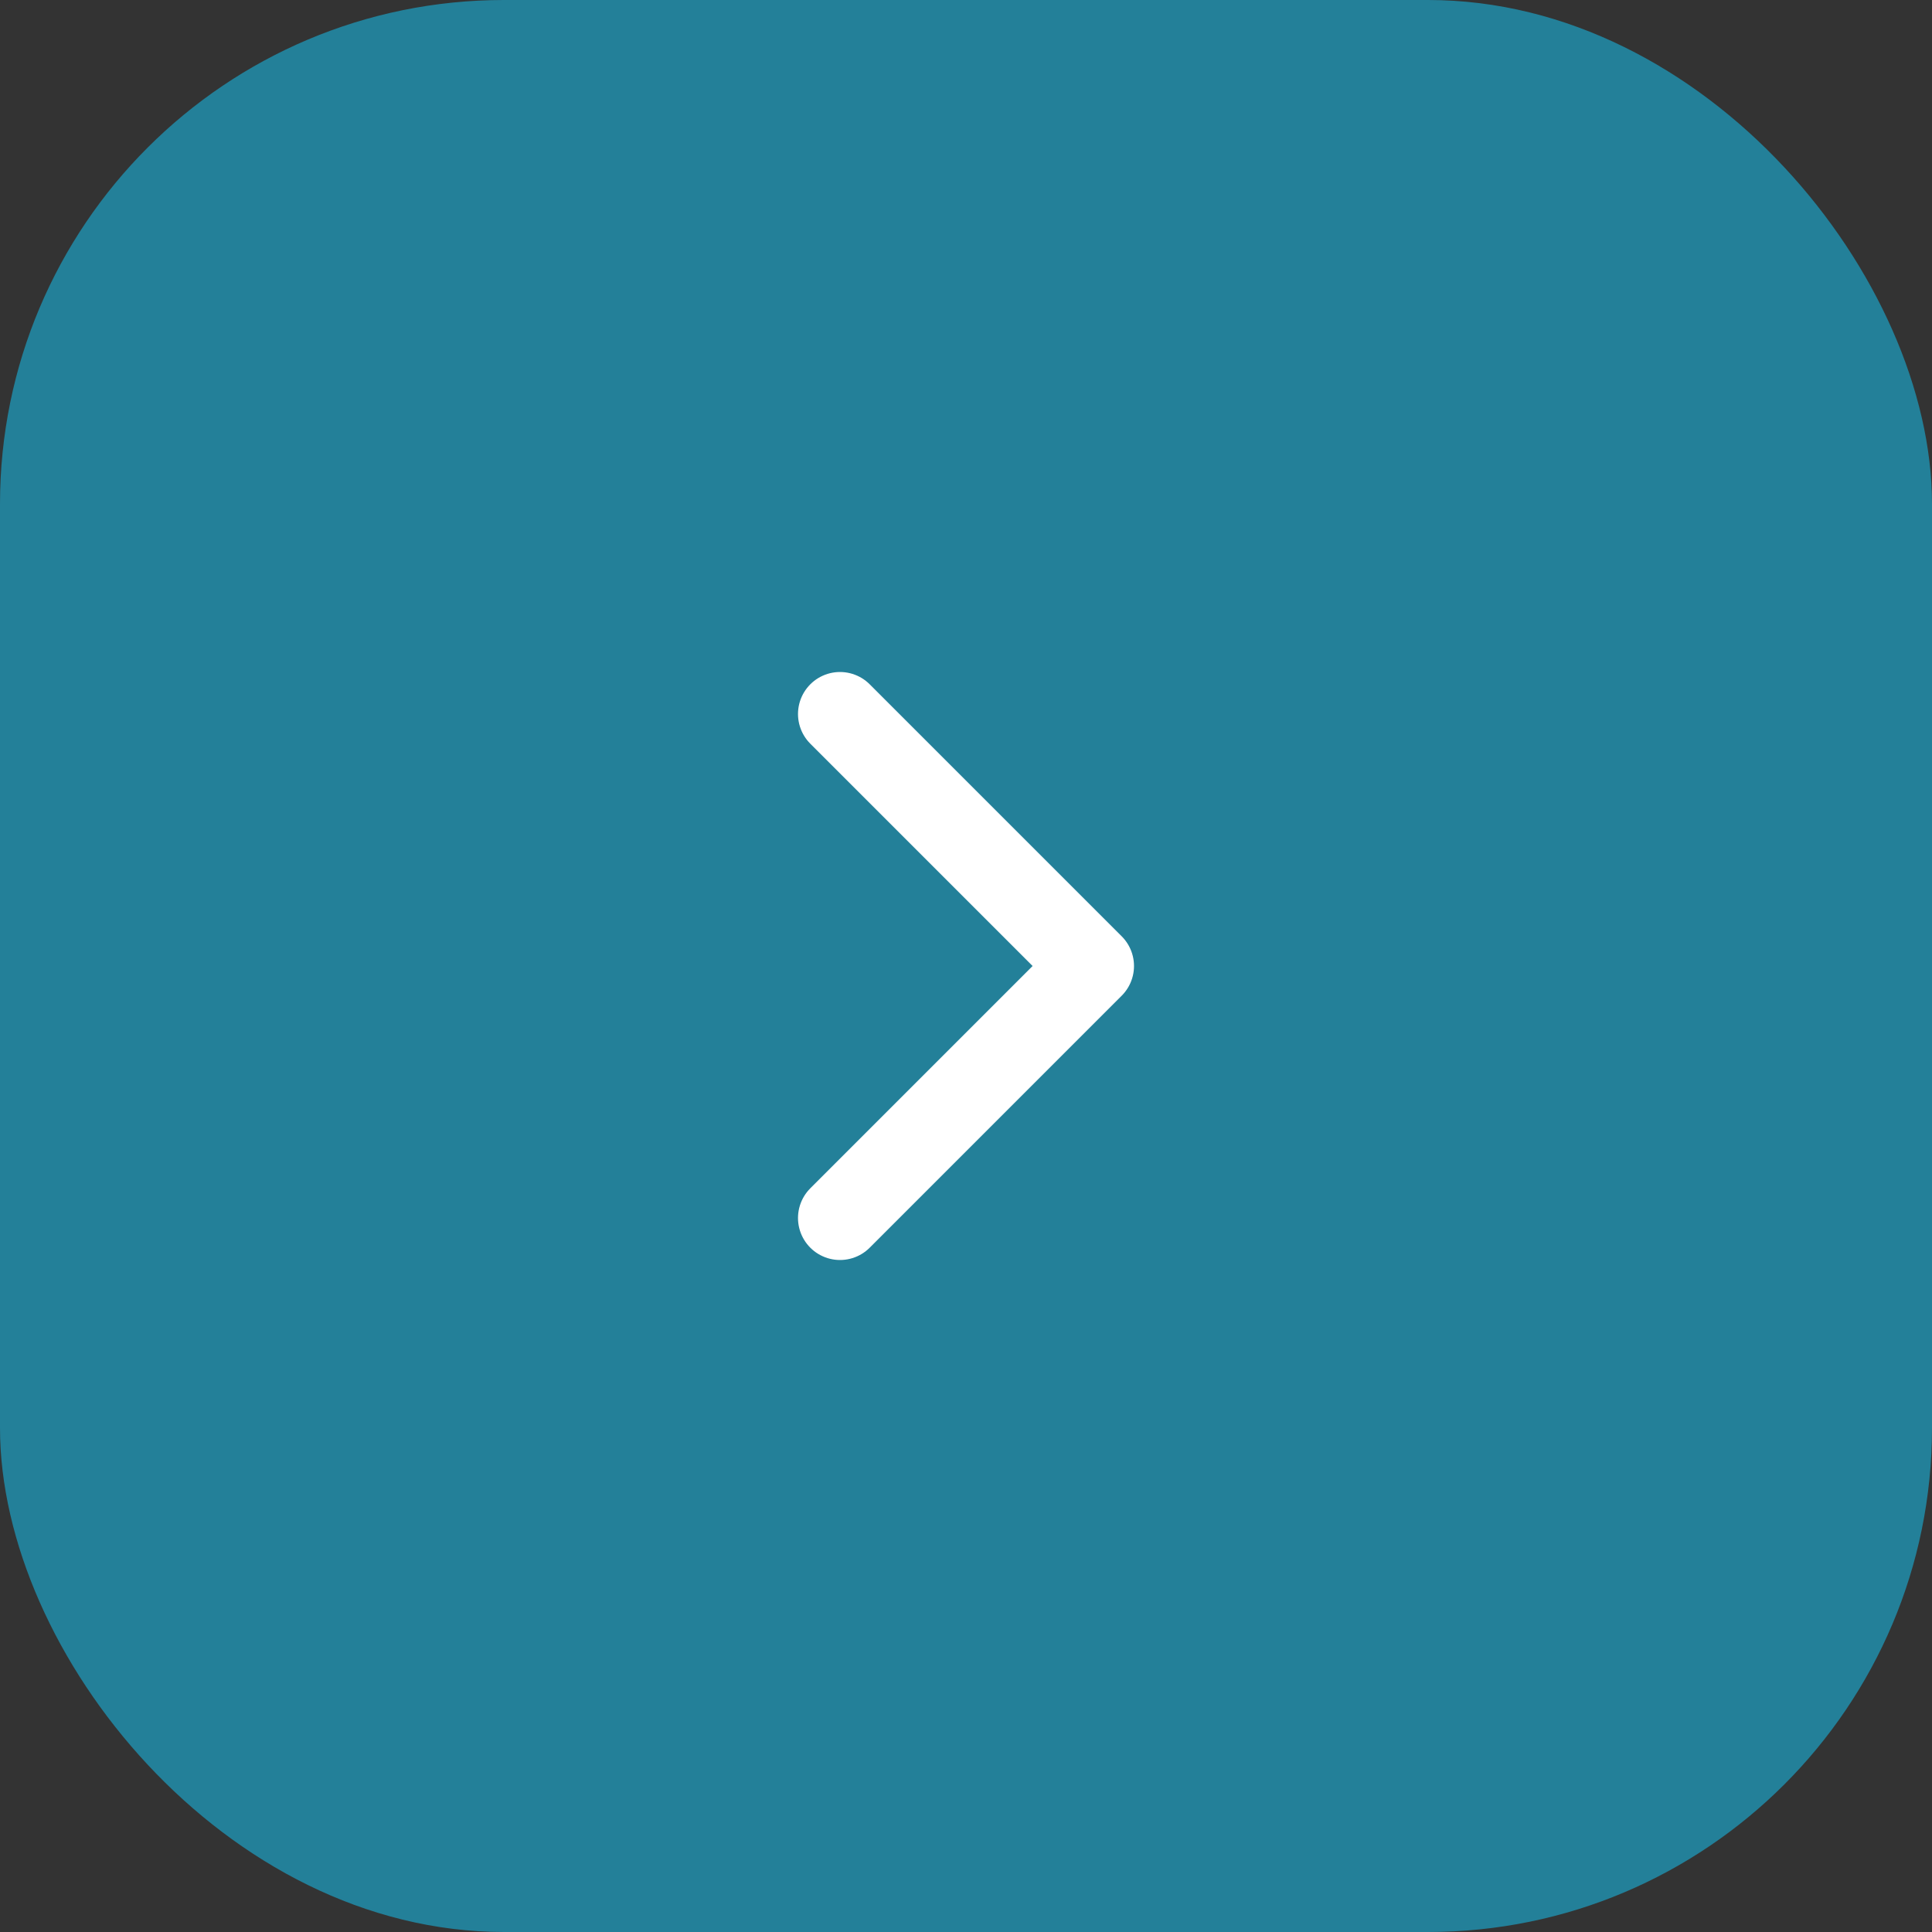 <?xml version="1.0" encoding="UTF-8"?> <svg xmlns="http://www.w3.org/2000/svg" width="46" height="46" viewBox="0 0 46 46" fill="none"><rect x="0" y="0" width="46" height="46" fill="#333333" stroke="none"/><rect x="46" y="46" width="46" height="46" rx="12" transform="rotate(-180 46 46)" fill="#238099"></rect><path d="M20 17L26 23L20 29" stroke="white" stroke-width="2" stroke-linecap="round" stroke-linejoin="round"></path></svg> 